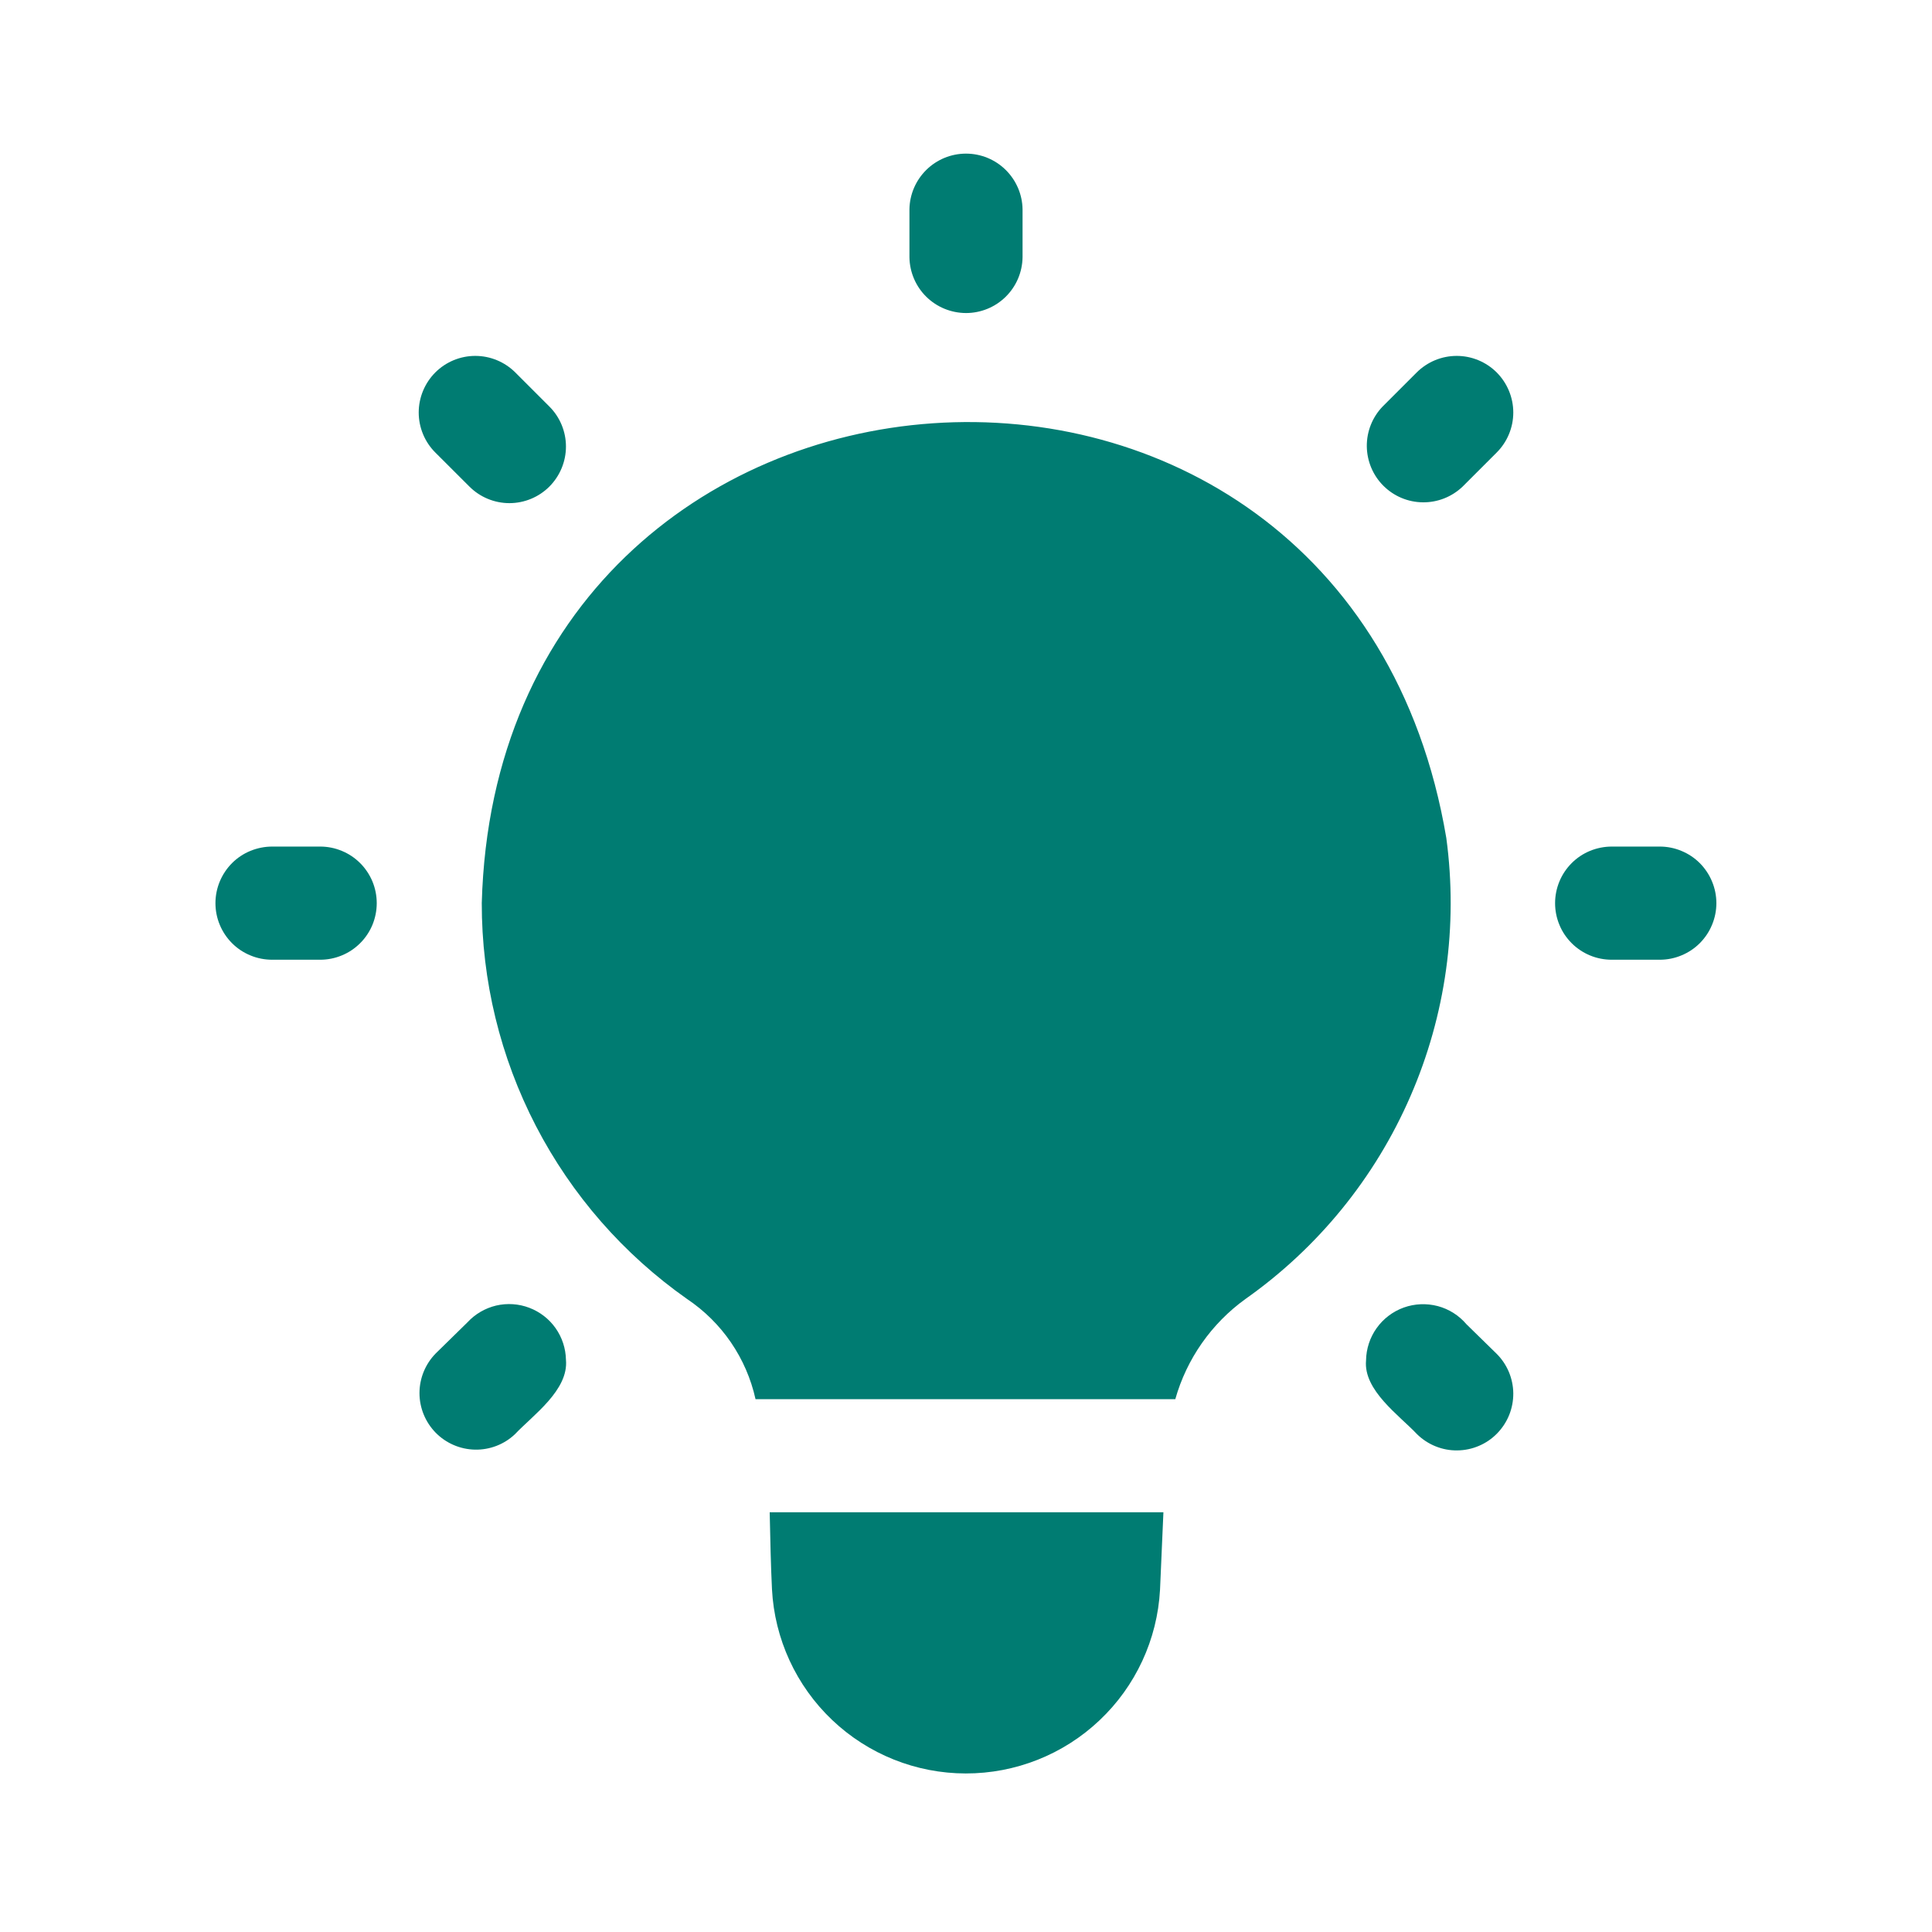 <svg width="33" height="33" viewBox="0 0 33 33" fill="none" xmlns="http://www.w3.org/2000/svg">
<path d="M13.147 25.831H19.872L19.814 27.155C19.768 28.003 19.398 28.802 18.78 29.385C18.163 29.969 17.345 30.293 16.495 30.292C15.646 30.291 14.829 29.964 14.213 29.378C13.598 28.793 13.23 27.994 13.186 27.145C13.166 26.74 13.157 26.295 13.147 25.831ZM24.704 14.313C22.994 4.167 8.509 5.201 8.229 15.424C8.227 16.751 8.545 18.058 9.155 19.235C9.766 20.413 10.651 21.425 11.736 22.188C12.332 22.587 12.75 23.199 12.905 23.899H20.075C20.27 23.21 20.692 22.607 21.273 22.188C22.511 21.315 23.485 20.119 24.089 18.73C24.694 17.342 24.907 15.814 24.704 14.313ZM29.317 15.427C29.317 15.3 29.292 15.174 29.243 15.057C29.195 14.94 29.123 14.833 29.034 14.743C28.944 14.653 28.837 14.582 28.72 14.534C28.603 14.485 28.477 14.46 28.35 14.46H27.531C27.404 14.46 27.278 14.485 27.16 14.533C27.043 14.581 26.936 14.652 26.846 14.742C26.756 14.832 26.684 14.939 26.636 15.056C26.587 15.174 26.562 15.3 26.562 15.427C26.562 15.554 26.587 15.68 26.636 15.797C26.684 15.915 26.756 16.021 26.846 16.111C26.936 16.201 27.043 16.272 27.16 16.32C27.278 16.369 27.404 16.393 27.531 16.393H28.35C28.477 16.393 28.603 16.368 28.72 16.319C28.837 16.271 28.944 16.2 29.034 16.11C29.123 16.02 29.195 15.914 29.243 15.796C29.292 15.679 29.317 15.553 29.317 15.427ZM6.435 15.427C6.435 15.3 6.41 15.174 6.362 15.057C6.313 14.94 6.242 14.833 6.152 14.743C6.062 14.653 5.956 14.582 5.839 14.534C5.721 14.485 5.596 14.46 5.469 14.46H4.65C4.523 14.46 4.397 14.485 4.279 14.533C4.161 14.581 4.054 14.652 3.964 14.742C3.874 14.832 3.803 14.939 3.754 15.056C3.705 15.174 3.68 15.3 3.68 15.427C3.68 15.554 3.705 15.68 3.754 15.797C3.803 15.915 3.874 16.021 3.964 16.111C4.054 16.201 4.161 16.272 4.279 16.32C4.397 16.369 4.523 16.393 4.65 16.393H5.469C5.596 16.393 5.721 16.368 5.839 16.319C5.956 16.271 6.062 16.2 6.152 16.11C6.242 16.02 6.313 15.914 6.362 15.796C6.41 15.679 6.435 15.553 6.435 15.427ZM25.571 24.485C25.66 24.394 25.73 24.287 25.778 24.169C25.825 24.052 25.849 23.926 25.848 23.799C25.847 23.672 25.82 23.546 25.771 23.43C25.721 23.313 25.649 23.207 25.558 23.118L25.049 22.62C24.921 22.469 24.75 22.36 24.558 22.309C24.366 22.259 24.164 22.267 23.977 22.334C23.791 22.401 23.629 22.524 23.514 22.685C23.399 22.846 23.336 23.039 23.333 23.237C23.286 23.748 23.9 24.174 24.205 24.498C24.296 24.587 24.403 24.657 24.52 24.704C24.638 24.752 24.764 24.776 24.891 24.774C25.018 24.773 25.143 24.747 25.26 24.697C25.377 24.648 25.483 24.575 25.571 24.485ZM9.384 8.311C9.565 8.129 9.667 7.883 9.667 7.627C9.667 7.371 9.565 7.125 9.384 6.944L8.802 6.362C8.62 6.181 8.375 6.079 8.118 6.079C7.862 6.079 7.616 6.181 7.435 6.362C7.254 6.544 7.152 6.79 7.152 7.046C7.152 7.302 7.254 7.548 7.435 7.729L8.018 8.311C8.199 8.492 8.445 8.594 8.701 8.594C8.957 8.594 9.203 8.492 9.384 8.311ZM17.466 4.395V3.577C17.463 3.323 17.359 3.081 17.178 2.902C16.998 2.724 16.754 2.624 16.5 2.624C16.246 2.624 16.003 2.724 15.822 2.902C15.641 3.081 15.537 3.323 15.534 3.577V4.395C15.538 4.649 15.641 4.891 15.822 5.069C16.003 5.247 16.246 5.346 16.5 5.347C16.754 5.347 16.997 5.247 17.178 5.069C17.359 4.891 17.462 4.649 17.466 4.395ZM8.795 24.498C9.105 24.17 9.715 23.744 9.667 23.226C9.663 23.033 9.602 22.845 9.49 22.686C9.379 22.528 9.222 22.407 9.041 22.338C8.86 22.269 8.663 22.256 8.474 22.3C8.286 22.345 8.115 22.445 7.984 22.587L7.442 23.118C7.265 23.299 7.165 23.542 7.165 23.795C7.165 24.048 7.265 24.291 7.442 24.472C7.619 24.652 7.86 24.756 8.113 24.761C8.366 24.766 8.611 24.672 8.795 24.498ZM24.983 8.311L25.565 7.729C25.746 7.548 25.848 7.302 25.848 7.046C25.848 6.79 25.746 6.544 25.565 6.362C25.384 6.181 25.138 6.079 24.882 6.079C24.625 6.079 24.38 6.181 24.198 6.362L23.616 6.944C23.441 7.126 23.344 7.37 23.346 7.623C23.349 7.876 23.45 8.118 23.629 8.297C23.808 8.476 24.05 8.578 24.303 8.58C24.556 8.583 24.8 8.486 24.983 8.311Z" fill="#007C72"/>
</svg>
